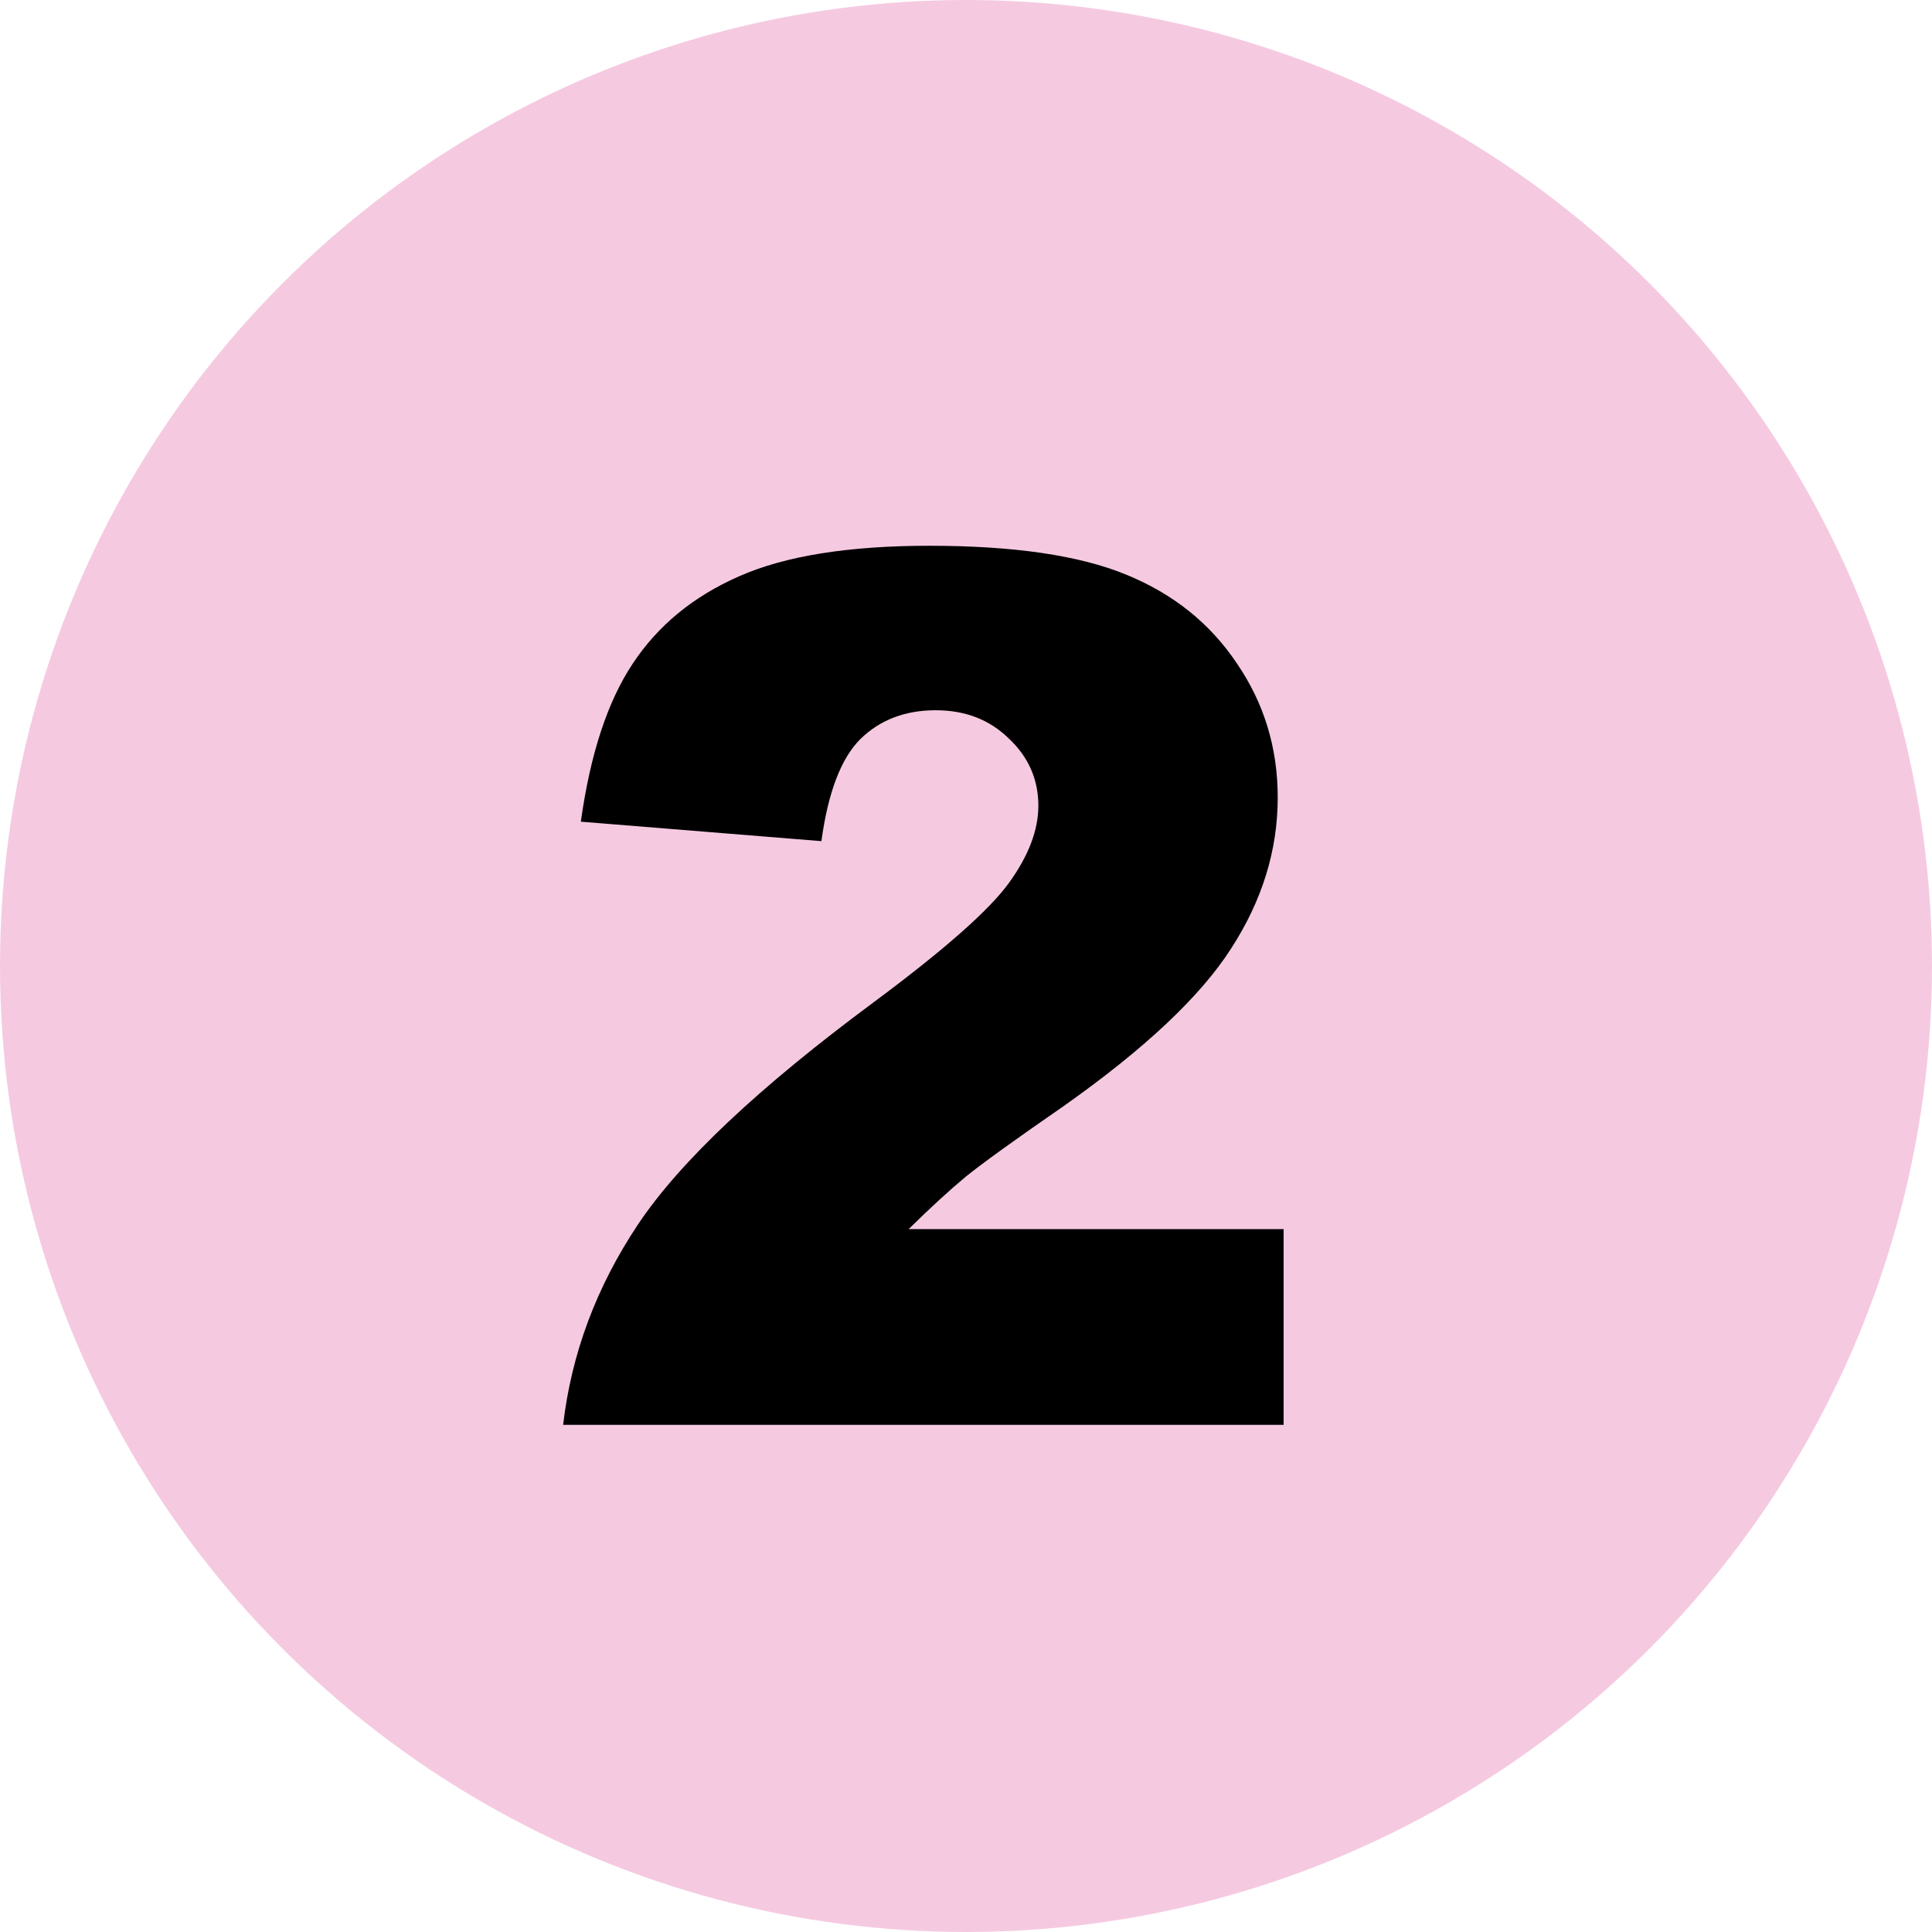 <?xml version="1.0" encoding="UTF-8"?> <svg xmlns="http://www.w3.org/2000/svg" width="80" height="80" viewBox="0 0 80 80" fill="none"><g clip-path="url(#clip0_1696_359)"><circle cx="40" cy="40" r="40" fill="#D82E8A" fill-opacity="0.25"></circle><path d="M53.152 59H23.318C23.66 56.054 24.694 53.287 26.419 50.699C28.16 48.095 31.416 45.027 36.185 41.495C39.098 39.33 40.962 37.687 41.775 36.563C42.589 35.44 42.996 34.374 42.996 33.365C42.996 32.275 42.589 31.347 41.775 30.582C40.978 29.801 39.969 29.41 38.748 29.41C37.478 29.41 36.437 29.809 35.623 30.606C34.825 31.404 34.288 32.812 34.012 34.83L24.051 34.024C24.441 31.225 25.158 29.044 26.199 27.481C27.241 25.903 28.706 24.698 30.594 23.868C32.498 23.022 35.127 22.599 38.48 22.599C41.979 22.599 44.697 22.997 46.634 23.795C48.587 24.592 50.117 25.821 51.224 27.481C52.347 29.125 52.908 30.973 52.908 33.023C52.908 35.204 52.265 37.288 50.98 39.273C49.71 41.259 47.391 43.44 44.022 45.816C42.02 47.2 40.677 48.168 39.993 48.722C39.326 49.275 38.536 49.999 37.625 50.895H53.152V59Z" fill="black"></path></g><defs><clipPath id="clip0_1696_359"><rect width="80" height="80" fill="white"></rect></clipPath></defs></svg> 